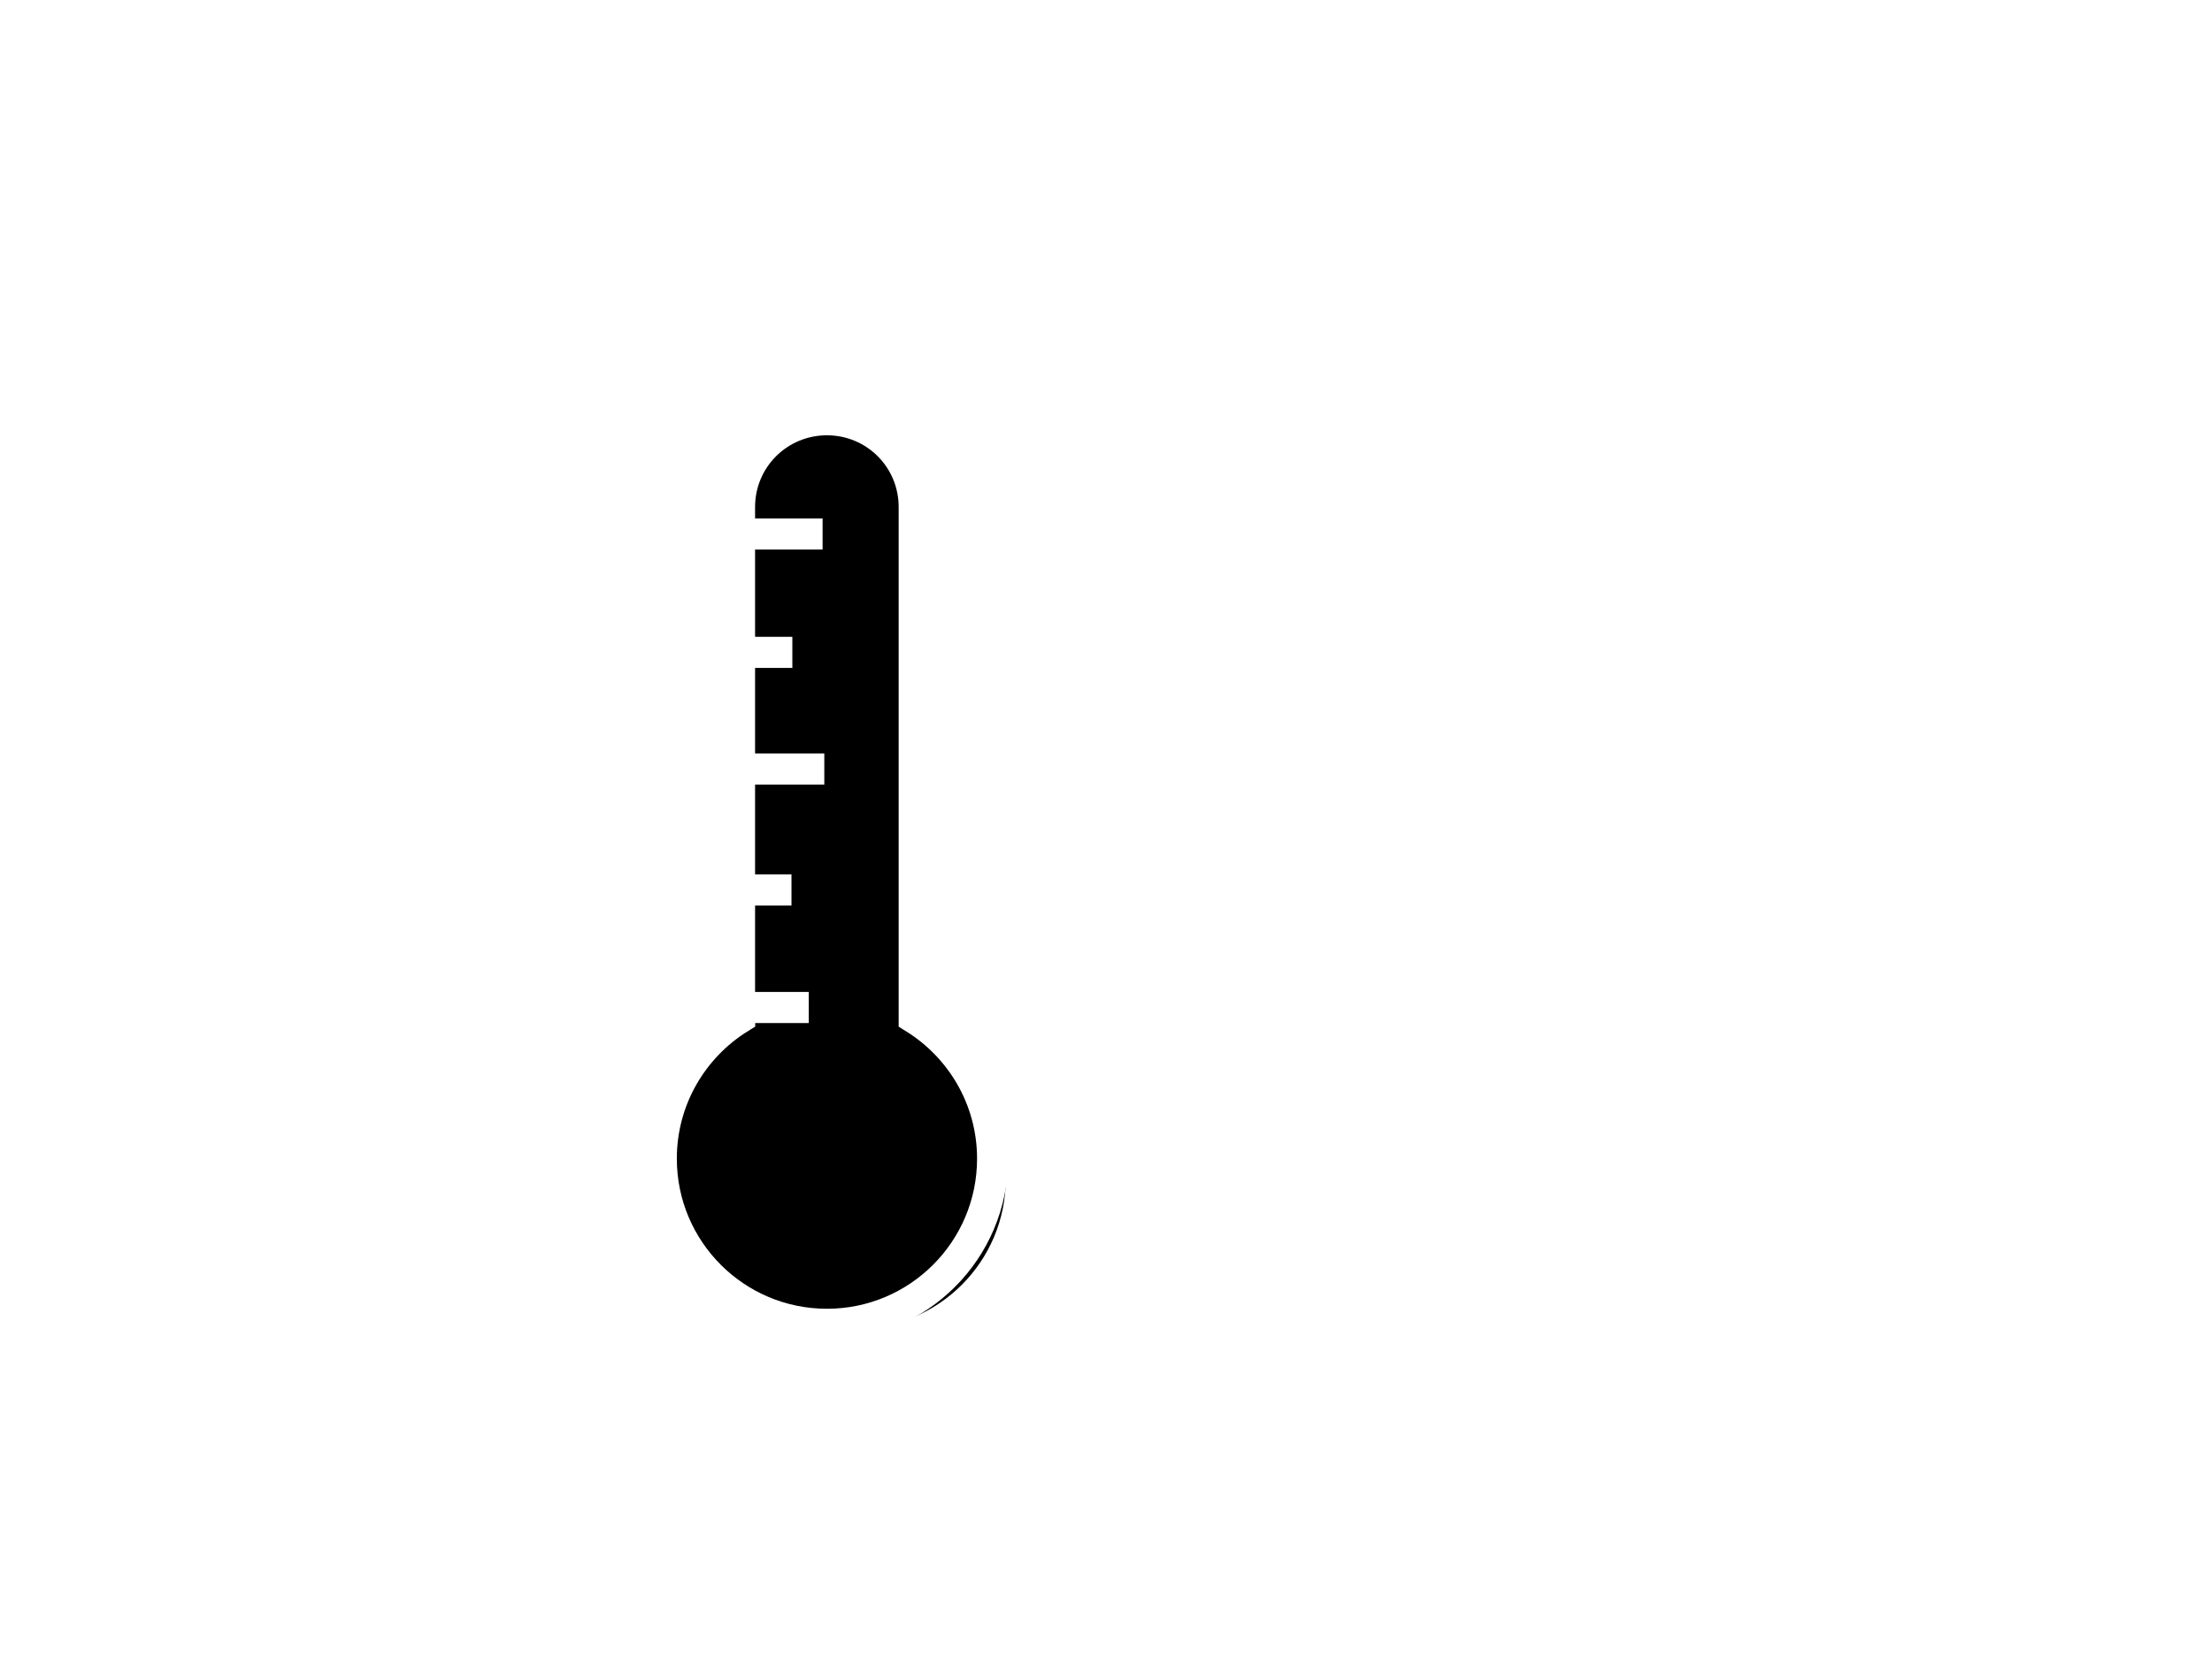 <?xml version="1.0"?><svg width="640" height="480" xmlns="http://www.w3.org/2000/svg" xmlns:xlink="http://www.w3.org/1999/xlink">
 <title>Black thermometer</title>
 <defs>
  <clipPath id="clipPath5883" clipPathUnits="userSpaceOnUse">
   <path fill="none" stroke="#000000" stroke-width="3" stroke-miterlimit="4" id="path5885" d="m4302.958,1615.102c-9.719,0 -17.562,7.812 -17.562,17.531l0,102.562c0,0.032 -0,0.062 0,0.094c-9.43,5.874 -15.719,16.322 -15.719,28.25c0,18.376 14.904,33.281 33.281,33.281c18.376,0 33.281,-14.905 33.281,-33.281c0,-11.937 -6.307,-22.379 -15.75,-28.25c0,-0.032 0,-0.062 0,-0.094l0,-102.562c0,-9.719 -7.812,-17.531 -17.531,-17.531z"/>
  </clipPath>
  <linearGradient y2="523.949" x2="1287.645" y1="489.111" x1="1286.952" gradientUnits="userSpaceOnUse" id="linearGradient6243" xlink:href="#linearGradient5851-2"/>
  <linearGradient id="linearGradient5851-2">
   <stop stop-color="#ffffff" offset="0" id="stop5853-2"/>
   <stop stop-color="#ffffff" stop-opacity="0" offset="1" id="stop5855-8"/>
  </linearGradient>
  <filter id="filter5845-7" color-interpolation-filters="sRGB">
   <feGaussianBlur id="feGaussianBlur5847-3" stdDeviation="1.117"/>
  </filter>
  <filter id="filter5911-5" color-interpolation-filters="sRGB">
   <feGaussianBlur id="feGaussianBlur5913-6" stdDeviation="2.16"/>
  </filter>
  <linearGradient y2="480.371" x2="1285.63" y1="417.895" x1="1285.63" gradientUnits="userSpaceOnUse" id="linearGradient6245" xlink:href="#linearGradient5919-5"/>
  <linearGradient id="linearGradient5919-5">
   <stop stop-color="#ffffff" id="stop5921-9" offset="0"/>
   <stop stop-color="#ffffff" stop-opacity="0" id="stop5923-5" offset="1"/>
  </linearGradient>
  <filter height="1.036" y="-0.018" width="1.255" x="-0.127" id="filter5915-7" color-interpolation-filters="sRGB">
   <feGaussianBlur id="feGaussianBlur5917-2" stdDeviation="0.84"/>
  </filter>
  <linearGradient y2="481.152" x2="1282.17" y1="387.639" x1="1282.17" gradientUnits="userSpaceOnUse" id="linearGradient6247" xlink:href="#linearGradient5927-4"/>
  <linearGradient id="linearGradient5927-4">
   <stop stop-color="#000000" stop-opacity="0.425" id="stop5929-0" offset="0"/>
   <stop stop-color="#000000" stop-opacity="0" id="stop5931-5" offset="1"/>
  </linearGradient>
  <filter id="filter5825-4" color-interpolation-filters="sRGB">
   <feGaussianBlur id="feGaussianBlur5827-1" stdDeviation="1.47"/>
  </filter>
  <filter height="1.415" y="-0.207" width="1.383" x="-0.192" id="filter6165" color-interpolation-filters="sRGB">
   <feGaussianBlur id="feGaussianBlur6167" stdDeviation="1.66"/>
  </filter>
  <filter color-interpolation-filters="sRGB" id="filter6999">
   <feGaussianBlur id="feGaussianBlur7001" stdDeviation="10.351"/>
  </filter>
  <linearGradient y2="523.949" x2="1287.645" y1="489.111" x1="1286.952" gradientUnits="userSpaceOnUse" id="linearGradient7003" xlink:href="#linearGradient5851-2"/>
  <linearGradient y2="480.371" x2="1285.63" y1="417.895" x1="1285.63" gradientUnits="userSpaceOnUse" id="linearGradient7005" xlink:href="#linearGradient5919-5"/>
  <linearGradient y2="481.152" x2="1282.17" y1="387.639" x1="1282.17" gradientUnits="userSpaceOnUse" id="linearGradient7007" xlink:href="#linearGradient5927-4"/>
  <linearGradient y2="523.949" x2="1287.645" y1="489.111" x1="1286.952" gradientUnits="userSpaceOnUse" id="linearGradient7035" xlink:href="#linearGradient5851-2"/>
  <linearGradient y2="480.371" x2="1285.63" y1="417.895" x1="1285.63" gradientUnits="userSpaceOnUse" id="linearGradient7037" xlink:href="#linearGradient5919-5"/>
  <linearGradient y2="481.152" x2="1282.17" y1="387.639" x1="1282.17" gradientUnits="userSpaceOnUse" id="linearGradient7039" xlink:href="#linearGradient5927-4"/>
 </defs>
 <g>
  <title>Layer 1</title>
  <g id="g7009">
   <path fill="#000000" filter="url(#filter6999)" d="m247.573,127.235c-13.997,0 -25.294,11.252 -25.294,25.249l0,147.717c0,0.046 -0.001,0.089 0,0.135c-13.582,8.459 -22.639,23.508 -22.639,40.687c0,26.467 21.467,47.933 47.933,47.933c26.467,0 47.934,-21.466 47.934,-47.933c0,-17.193 -9.084,-32.232 -22.684,-40.687c0,-0.046 0,-0.09 0,-0.135l0,-147.717c0,-13.997 -11.252,-25.249 -25.25,-25.249l0,0z" id="path6241-2" stroke="#ffffff" stroke-width="9"/>
   <g display="inline" id="g6197">
    <g id="g6199" clip-path="url(#clipPath5883)">
     <rect fill="#000000" transform="matrix(-1.44 0 0 -1.44 -1827.51 -739.195)" y="-780.713" x="-1474.78" height="80.272" width="81.411" id="rect6201" stroke="#ffffff" stroke-width="9"/>
     <rect fill="#000000" transform="matrix(-1.44 0 0 -1.44 -1827.51 -739.195)" id="rect6203" width="81.411" height="56.746" x="-1474.78" y="-704.655" stroke="#ffffff" stroke-width="9"/>
     <rect fill="#000000" transform="matrix(-1.44 0 0 -1.44 -1827.51 -739.195)" y="-652.331" x="-1474.78" height="56.746" width="81.411" id="rect6205" stroke="#ffffff" stroke-width="9"/>
    </g>
    <g display="inline" id="g6207">
     <path fill="#000000" filter="url(#filter5845-7)" d="m276.032,315.124c0,11.746 -16.548,21.268 -36.961,21.268c-20.414,0 -36.962,-9.522 -36.962,-21.268c0,-11.745 16.548,-21.267 36.962,-21.267c20.413,0 36.961,9.522 36.961,21.267z" id="path6209" stroke="#ffffff" stroke-width="9"/>
     <path opacity="0.389" fill="#000000" filter="url(#filter5911-5)" id="path6211" d="m232.599,292.294c-0.682,0.098 -1.354,0.233 -2.025,0.36c0.681,-0.134 1.332,-0.258 2.025,-0.36zm-2.025,0.36c-20.746,3.939 -36.412,22.127 -36.412,44.018c0,24.768 20.061,44.828 44.828,44.828c24.768,0 44.828,-20.06 44.828,-44.828c0,-21.891 -15.666,-40.079 -36.411,-44.018c19.073,3.764 33.441,20.013 33.441,39.518c0,22.29 -18.741,40.372 -41.858,40.372c-23.116,0 -41.857,-18.082 -41.857,-40.372c0,-19.505 14.368,-35.754 33.441,-39.518l0,0zm16.832,0c-0.671,-0.127 -1.343,-0.262 -2.025,-0.36c0.693,0.103 1.344,0.226 2.025,0.36z" stroke="#ffffff" stroke-width="9"/>
     <rect transform="matrix(1.44 0 0 1.44 -1729.6 -692.69)" opacity="0.566" fill="#000000" filter="url(#filter5915-7)" ry="7.909" y="569.247" x="1359.434" height="112.912" width="15.819" id="rect6213" stroke="#ffffff" stroke-width="9"/>
     <path fill="#000000" filter="url(#filter5825-4)" id="path6215" d="m239.26,121.048c-14.798,0 -26.735,10.649 -26.735,23.901l0,122.406c0,13.251 11.937,23.941 26.735,23.941c14.798,0 26.69,-10.69 26.69,-23.941l0,-122.406c0,-13.252 -11.892,-23.901 -26.69,-23.901zm-3.15,2.459l6.301,0c6.737,0 12.152,4.848 12.152,10.882l0,133.691c0,6.034 -5.415,10.883 -12.152,10.883l-6.301,0c-6.738,0 -12.153,-4.849 -12.153,-10.883l0,-133.691c0,-6.034 5.415,-10.882 12.153,-10.882z" stroke="#ffffff" stroke-width="9"/>
    </g>
    <path fill="#000000" stroke="#ffffff" stroke-width="9" stroke-miterlimit="4" id="path6217" d="m216.716,147.742l39.843,0"/>
    <path fill="#000000" stroke="#ffffff" stroke-width="9" stroke-miterlimit="4" id="path6219" d="m216.716,276.021l39.843,0"/>
    <path fill="#000000" stroke="#ffffff" stroke-width="9" stroke-miterlimit="4" id="path6221" d="m216.716,211.881l39.843,0"/>
    <path fill="#000000" stroke="#ffffff" stroke-width="9" stroke-miterlimit="4" id="path6223" d="m216.716,199.053l13.281,0"/>
    <path fill="#000000" stroke="#ffffff" stroke-width="9" stroke-miterlimit="4" id="path6225" d="m216.716,186.226l13.281,0"/>
    <path fill="#000000" stroke="#ffffff" stroke-width="9" stroke-miterlimit="4" id="path6227" d="m216.716,173.398l13.281,0"/>
    <path fill="#000000" stroke="#ffffff" stroke-width="9" stroke-miterlimit="4" id="path6229" d="m216.716,160.57l13.281,0"/>
    <path fill="#000000" stroke="#ffffff" stroke-width="9" stroke-miterlimit="4" id="path6231" d="m216.716,224.709l13.281,0"/>
    <path fill="#000000" stroke="#ffffff" stroke-width="9" stroke-miterlimit="4" id="path6233" d="m216.716,237.537l13.281,0"/>
    <path fill="#000000" stroke="#ffffff" stroke-width="9" stroke-miterlimit="4" id="path6235" d="m216.716,250.365l13.281,0"/>
    <path fill="#000000" stroke="#ffffff" stroke-width="9" stroke-miterlimit="4" id="path6237" d="m216.716,263.193l13.281,0"/>
    <path opacity="0.745" fill="#000000" filter="url(#filter6165)" id="path6239" d="m251.724,130.366c0,4.819 -6.079,8.726 -13.578,8.726c-7.498,0 -13.577,-3.907 -13.577,-8.726c0,-4.82 6.079,-8.727 13.577,-8.727c7.499,0 13.578,3.907 13.578,8.727z" stroke="#ffffff" stroke-width="9"/>
    <path fill="#000000" stroke="#ffffff" stroke-width="9" stroke-miterlimit="4" d="m239.26,121.444c-13.997,0 -25.294,11.252 -25.294,25.25l0,147.716c0,0.046 -0.001,0.089 0,0.135c-13.582,8.459 -22.639,23.508 -22.639,40.687c0,26.467 21.466,47.933 47.933,47.933c26.467,0 47.934,-21.466 47.934,-47.933c0,-17.193 -9.084,-32.231 -22.684,-40.687c0,-0.046 0,-0.089 0,-0.135l0,-147.716c0,-13.998 -11.252,-25.25 -25.25,-25.25z" id="path6241"/>
   </g>
  </g>
  <path fill="none" stroke="#ffffff" stroke-width="9" stroke-dasharray="null" stroke-linejoin="null" stroke-linecap="null" d="m214.5,222.5l24,0" id="svg_3"/>
  <path fill="none" stroke="#ffffff" stroke-width="9" stroke-dasharray="null" stroke-linejoin="null" stroke-linecap="null" d="m215.25,188.75l14,0" id="svg_5"/>
  <path fill="none" stroke="#ffffff" stroke-width="9" stroke-dasharray="null" stroke-linejoin="null" stroke-linecap="null" d="m215,154.5l23,0" id="svg_7"/>
  <path fill="none" stroke="#ffffff" stroke-width="9" stroke-dasharray="null" stroke-linejoin="null" stroke-linecap="null" d="m215,257.5l14,0" id="svg_8"/>
  <path fill="none" stroke="#ffffff" stroke-width="9" stroke-dasharray="null" stroke-linejoin="null" stroke-linecap="null" d="m210,291.5l24,0" id="svg_9"/>
 </g>
</svg>